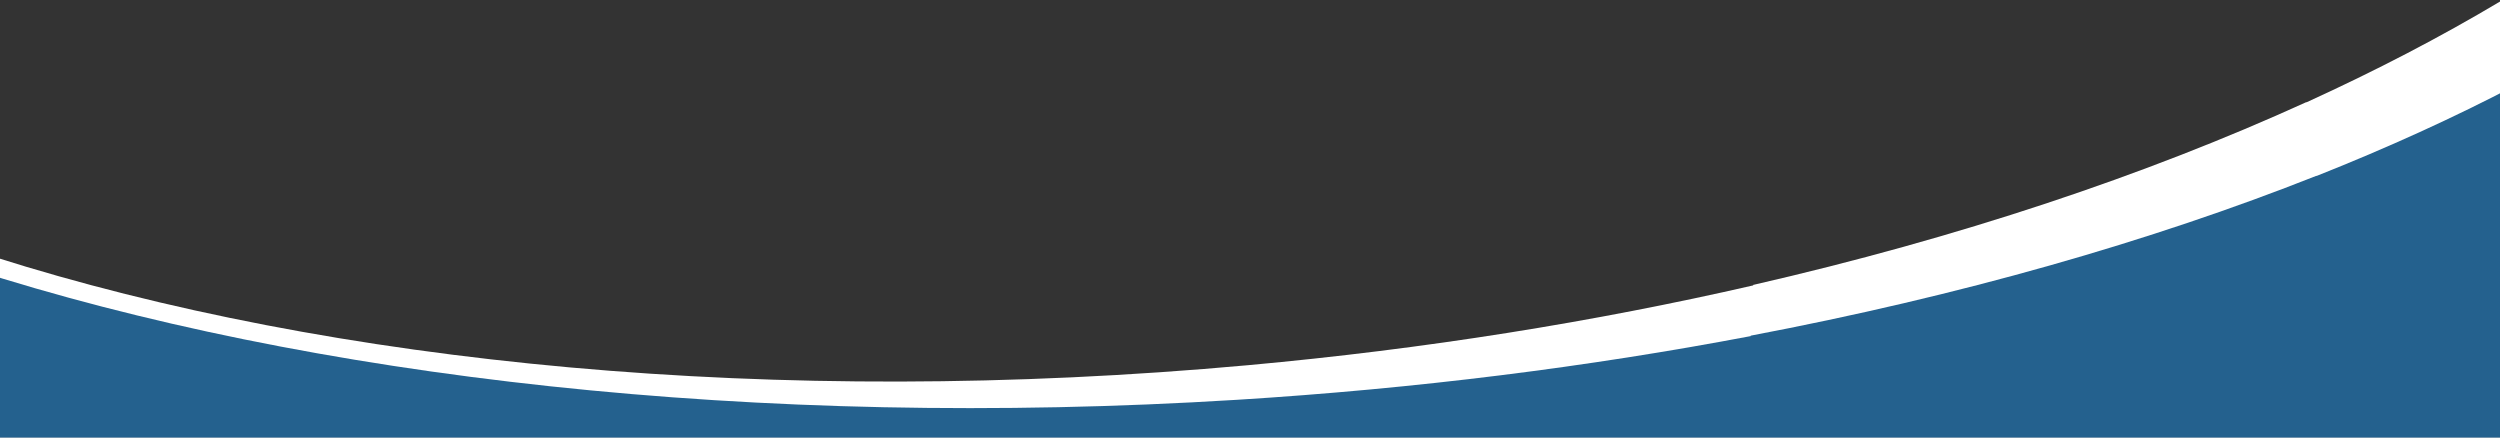 <?xml version="1.0" encoding="UTF-8"?> <svg xmlns="http://www.w3.org/2000/svg" width="1600" height="280" viewBox="0 0 1600 280" fill="none"><rect x="0" y="0" width="1600" height="280" fill="#333333" stroke="none"/><g clip-path="url(#clip0_2530_177)"><path d="M798.754 233.723C912.077 223.402 1020.56 205.952 1122.07 182.651C1122.06 182.558 1122.04 182.451 1122.01 182.358C1253.15 152.287 1372.67 112.414 1476.01 65.385C1476.04 65.425 1476.07 65.452 1476.11 65.492C1520.52 45.249 1561.95 23.676 1600 1L1600 713L-4 713L-4 164.324C212.299 232.991 495.261 261.373 798.754 233.723Z" fill="white"></path><path d="M791.564 255.878C906.61 248.744 1016.98 234.766 1120.48 215.103C1120.46 215.015 1120.45 214.914 1120.42 214.825C1254.13 189.452 1376.37 154.555 1482.46 112.529C1482.49 112.567 1482.52 112.593 1482.56 112.631C1528.15 94.54 1570.77 75.125 1610 54.589L1587.69 726.908L-36.122 689.946L-18.933 171.848C197.888 241.673 483.456 274.994 791.564 255.878Z" fill="#24618E"></path></g><defs><clipPath id="clip0_2530_177"><rect width="1600" height="280" fill="white" transform="matrix(-1 1.74846e-07 1.74846e-07 1 1600 0)"></rect></clipPath></defs></svg> 